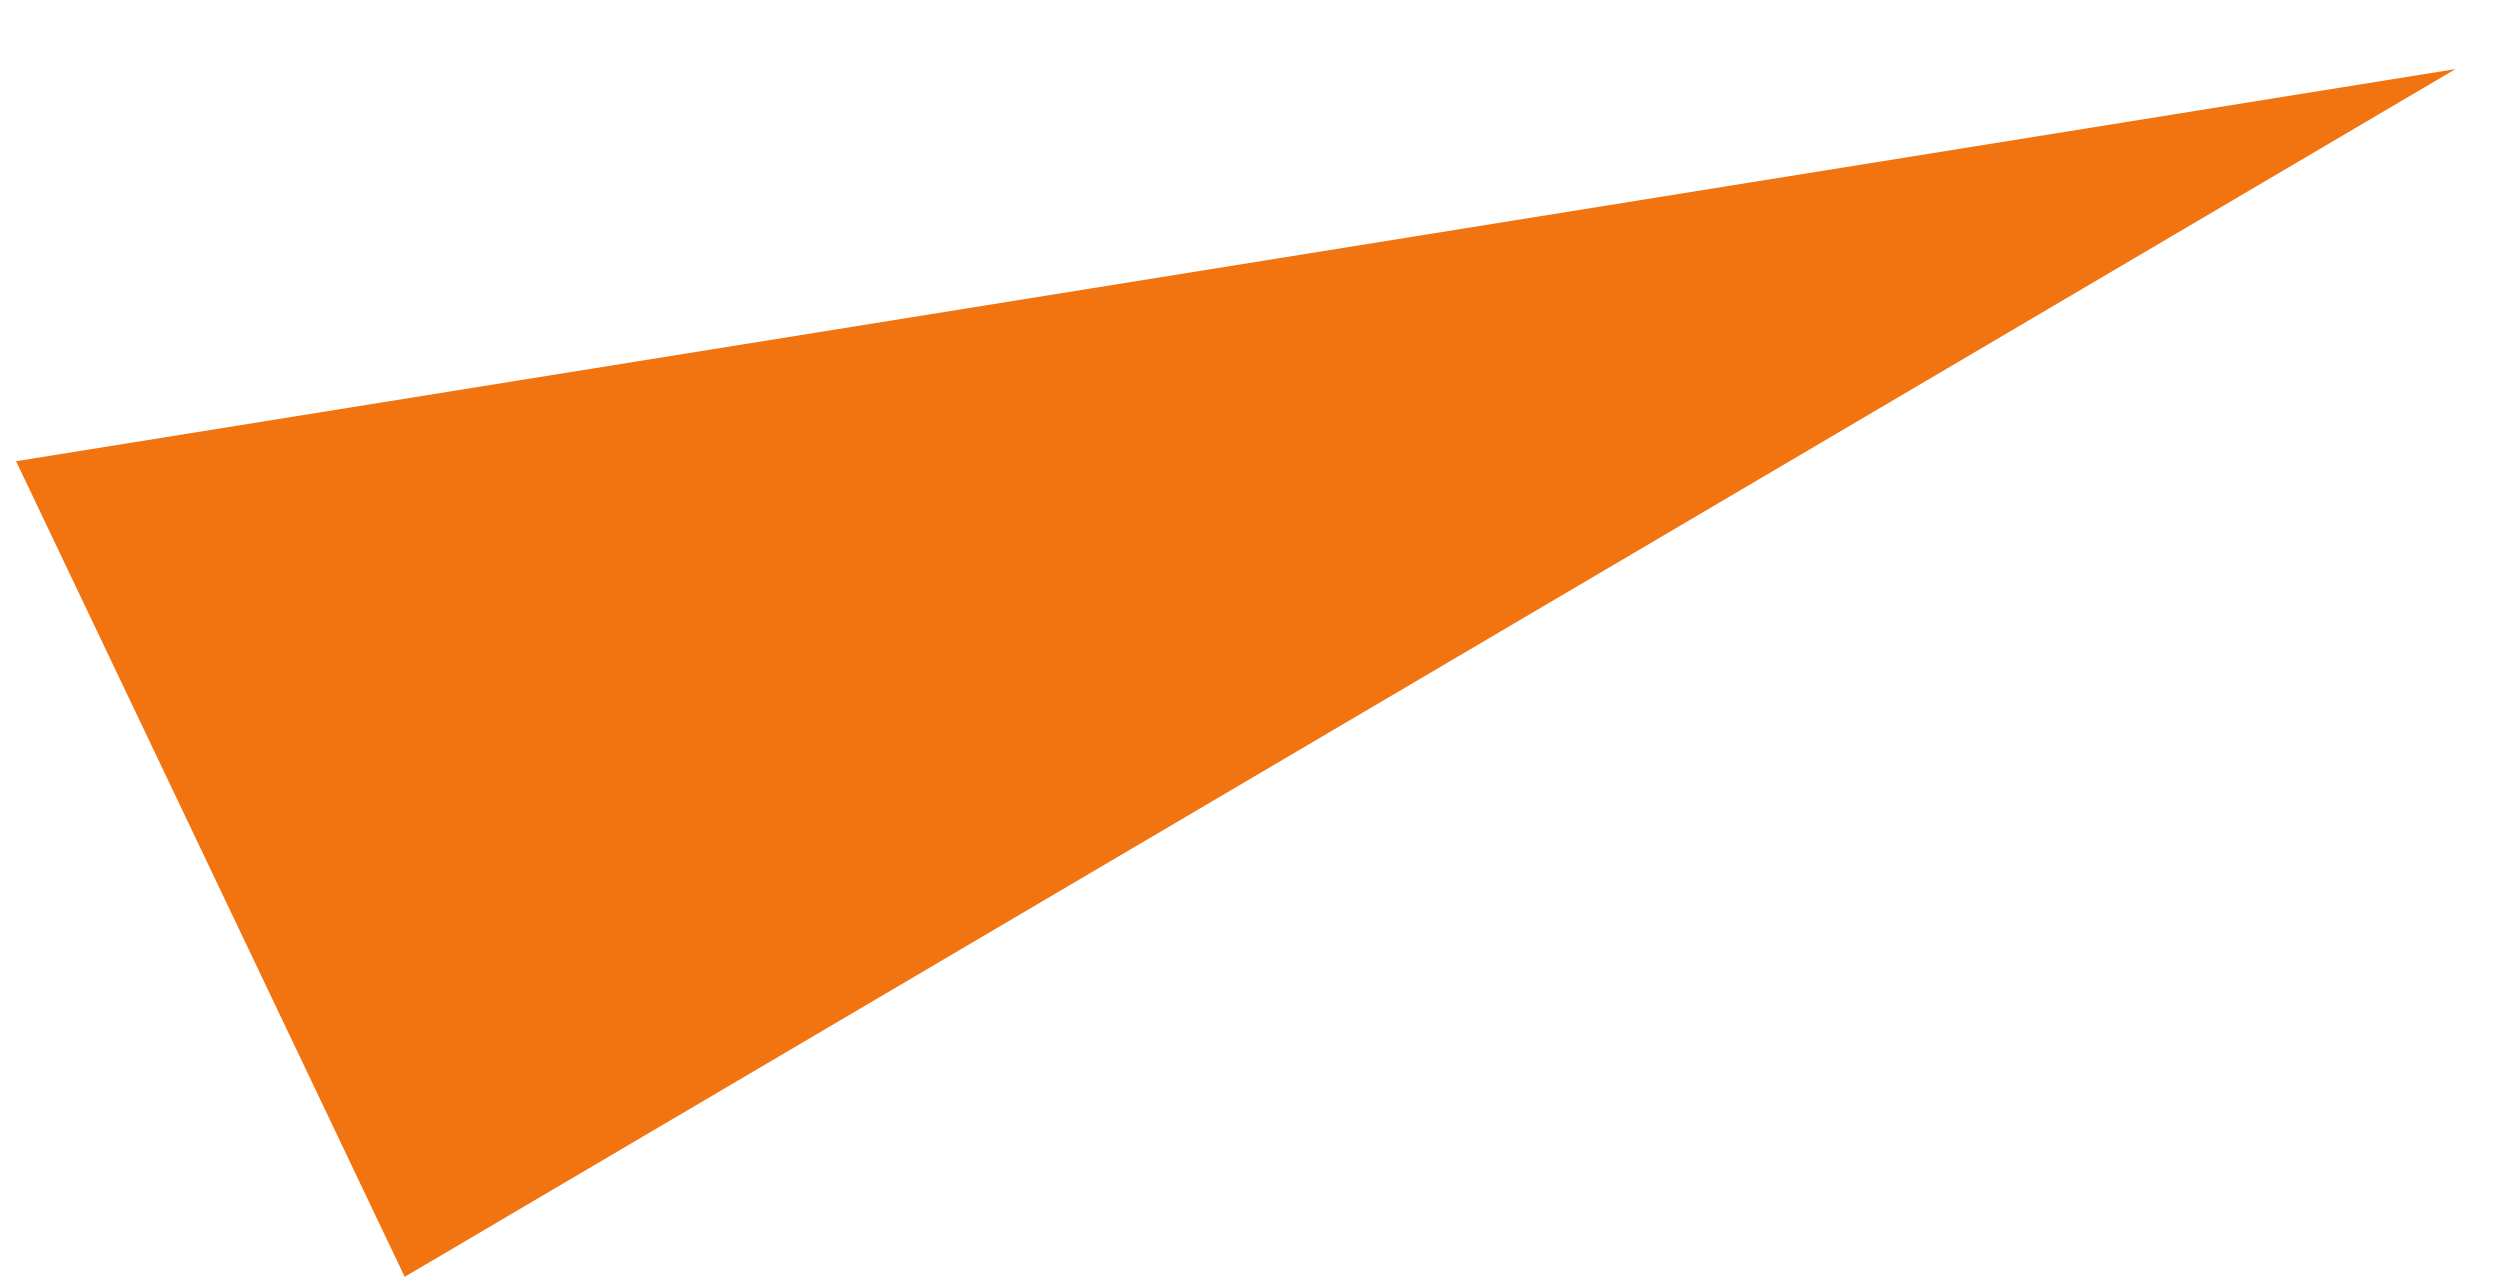<?xml version="1.0" encoding="UTF-8"?> <svg xmlns="http://www.w3.org/2000/svg" width="33" height="17" viewBox="0 0 33 17" fill="none"> <path d="M32.412 0.912L5.342 16.854L0.212 6.088L32.412 0.912Z" fill="#F27411"></path> </svg> 